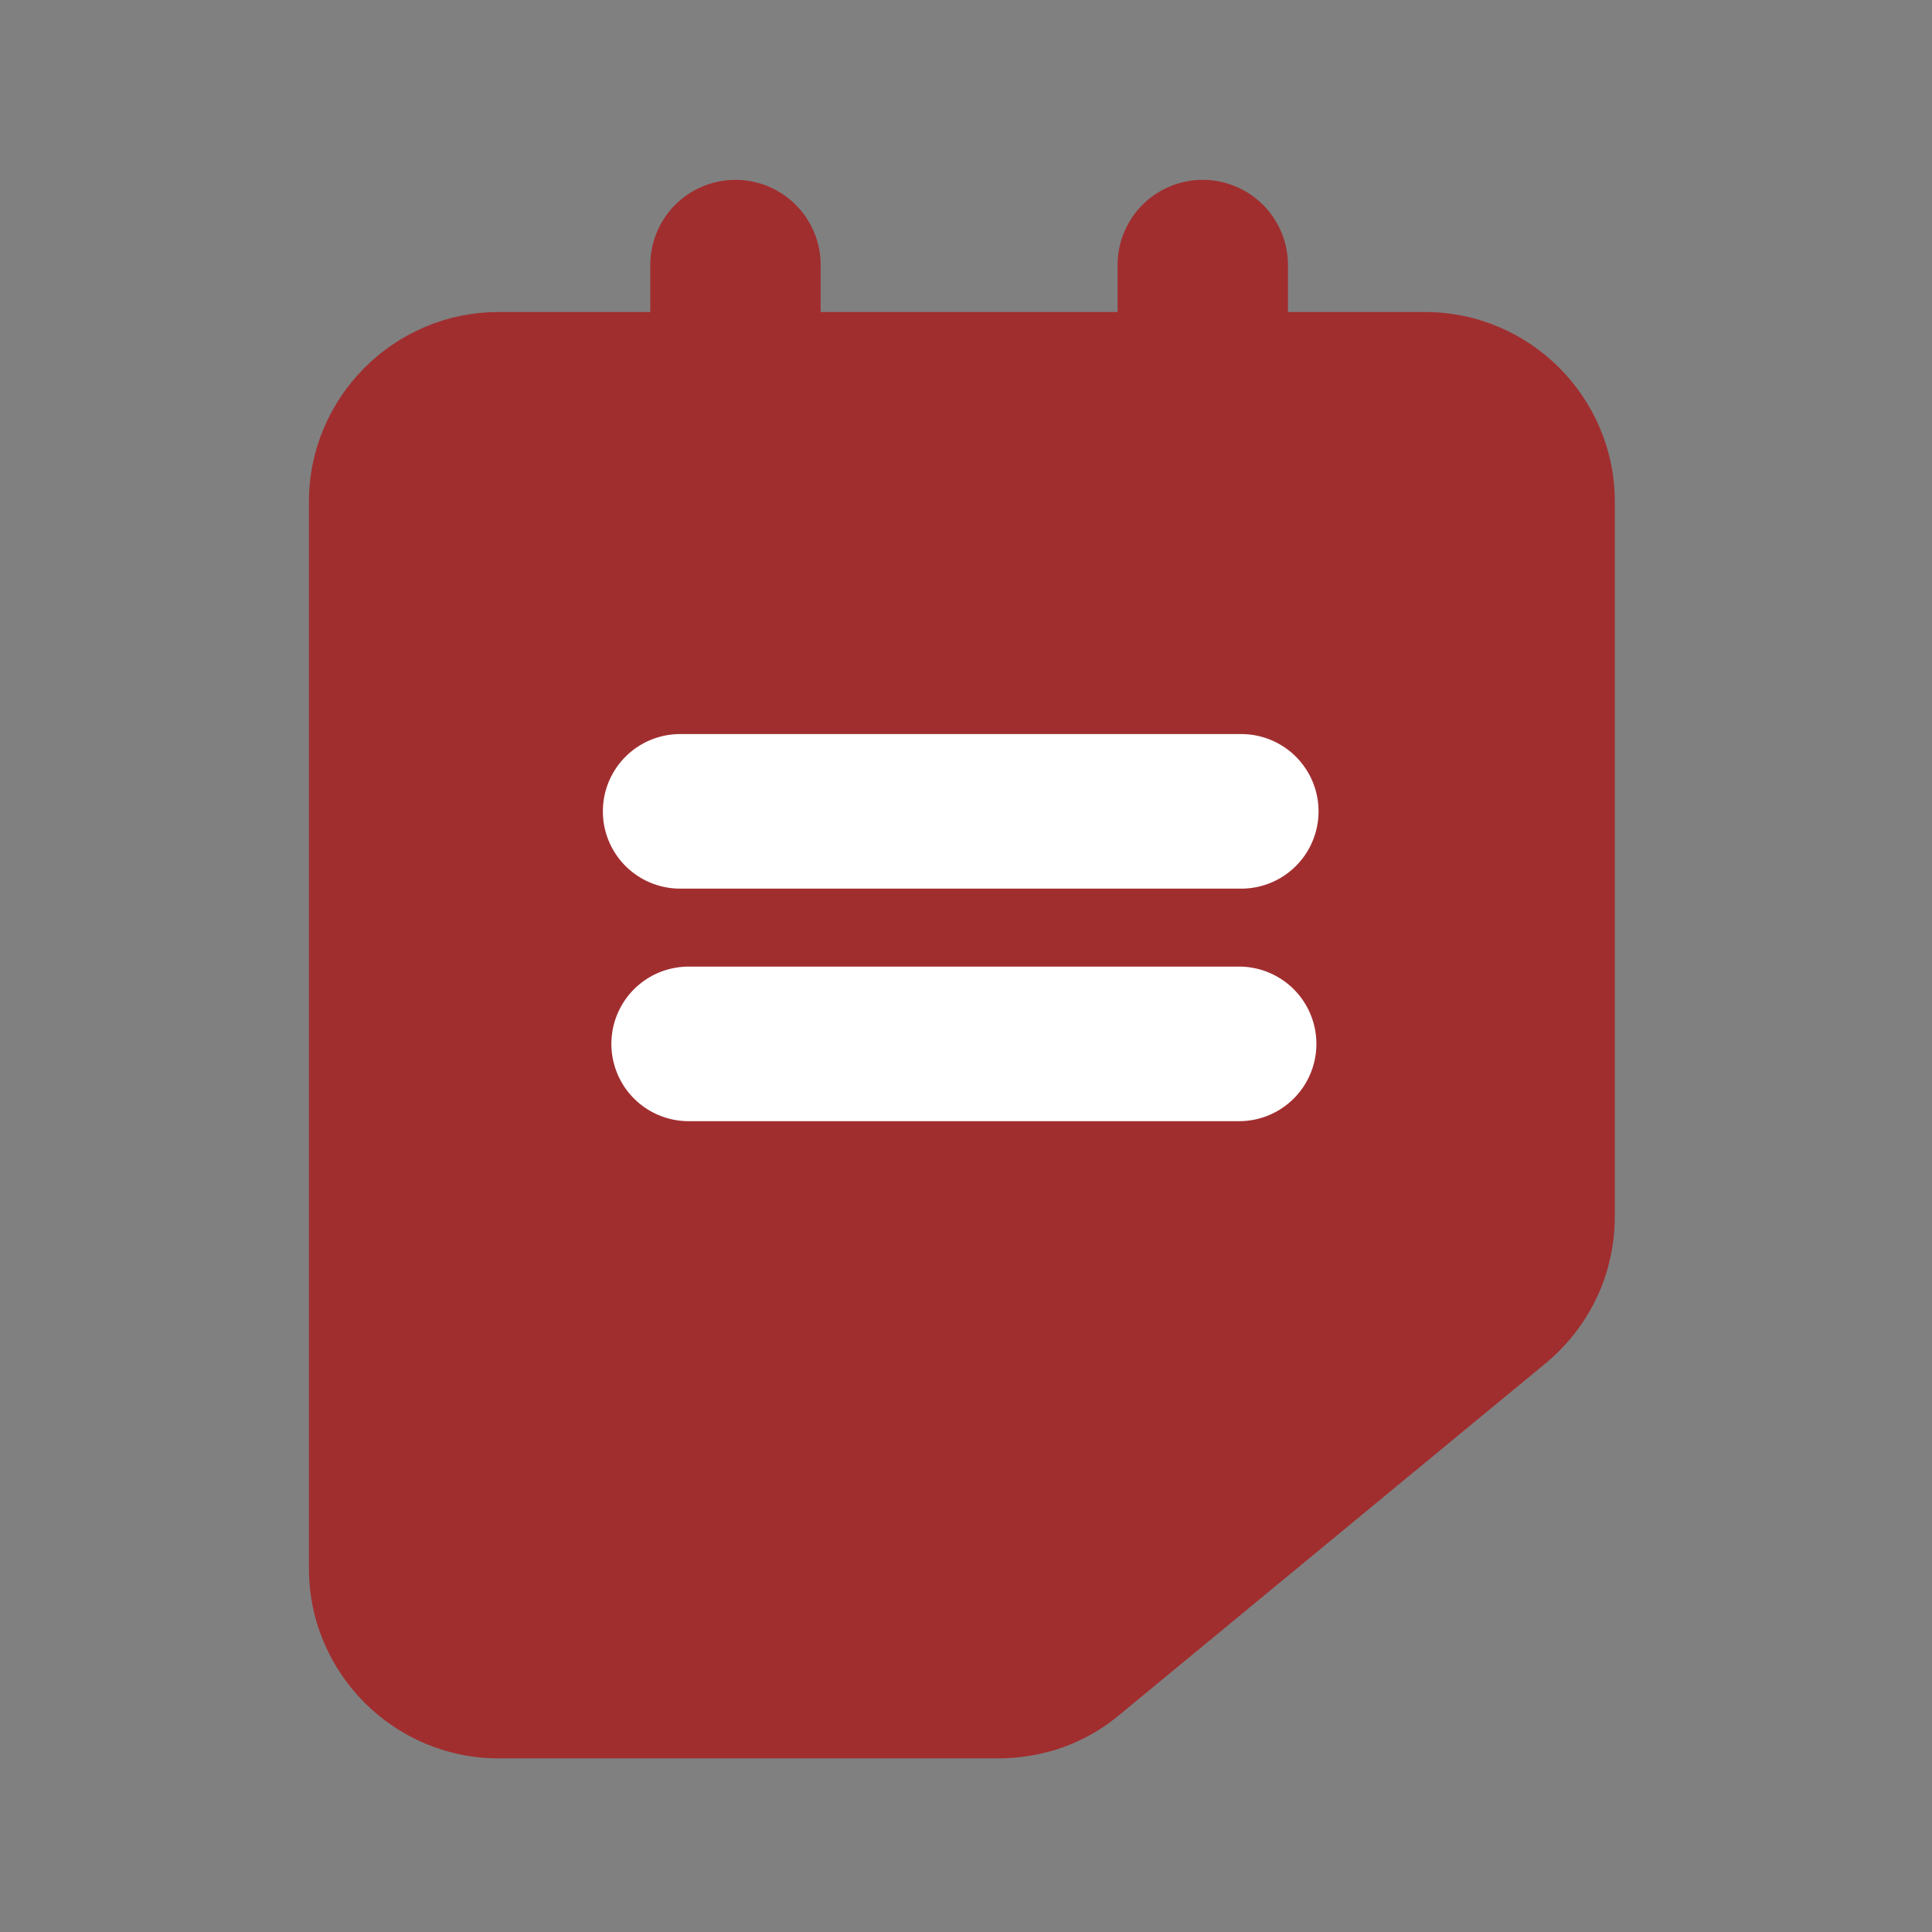 <?xml version="1.0" standalone="no"?>
<!DOCTYPE svg PUBLIC "-//W3C//DTD SVG 1.1//EN" "http://www.w3.org/Graphics/SVG/1.1/DTD/svg11.dtd">
<svg t="1753686156219" class="icon" viewBox="0 0 1024 1024" version="1.1" xmlns="http://www.w3.org/2000/svg" p-id="6684" xmlns:xlink="http://www.w3.org/1999/xlink" width="200" height="200">
    <rect x="0" y="0" width="1024" height="1024" fill="#808080" stroke="none"/>
    <path d="M855.878 644.794v-378.88c0-55.389-45.149-100.538-100.538-100.538H264.285c-55.389 0-100.538 45.149-100.538 100.538v565.527c0 55.389 45.149 100.538 100.538 100.538h264.844c23.273 0 46.08-7.913 63.767-22.807l226.211-186.647c23.273-19.084 36.771-47.476 36.771-77.731z" fill="#a12e2f" p-id="6685"></path>
    <path d="M434.967 209.361v-68.887a45.149 45.149 0 0 0-90.298 0v68.887c0 25.135 20.015 45.149 45.149 45.149s45.149-20.015 45.149-45.149z" fill="#a12e2f" p-id="6686"></path>
    <path d="M344.669 209.594c0 24.669 20.48 45.149 45.149 45.149 25.135 0 45.149-20.48 45.149-45.149v-44.218h-90.298v44.218z" fill="#a12e2f" p-id="6687"></path>
    <path d="M682.636 209.361v-68.887a45.149 45.149 0 0 0-90.298 0v68.887c0 25.135 20.015 45.149 45.149 45.149s45.149-20.015 45.149-45.149z" fill="#a12e2f" p-id="6688"></path>
    <path d="M637.533 254.697a45.242 45.242 0 0 0 45.242-45.149v-44.172h-90.484V209.455c0 25.041 20.247 45.242 45.242 45.242zM556.125 727.971v200.332c13.405-3.724 26.019-10.24 36.911-19.223l226.164-186.554c16.291-13.498 27.788-31.651 33.187-51.665h-239.104c-31.604 0-57.158 25.6-57.158 57.111z" fill="#a12e2f" p-id="6689"></path>
    <path d="M657.873 470.993H360.495a40.96 40.96 0 1 1 0-81.92h297.425a40.96 40.96 0 1 1-0.047 81.92z m-1.117 123.252H365.009a40.96 40.96 0 1 1 0-81.92h291.747a40.96 40.96 0 1 1 0 81.92z" fill="#FFFFFF" p-id="6690"></path>
</svg>